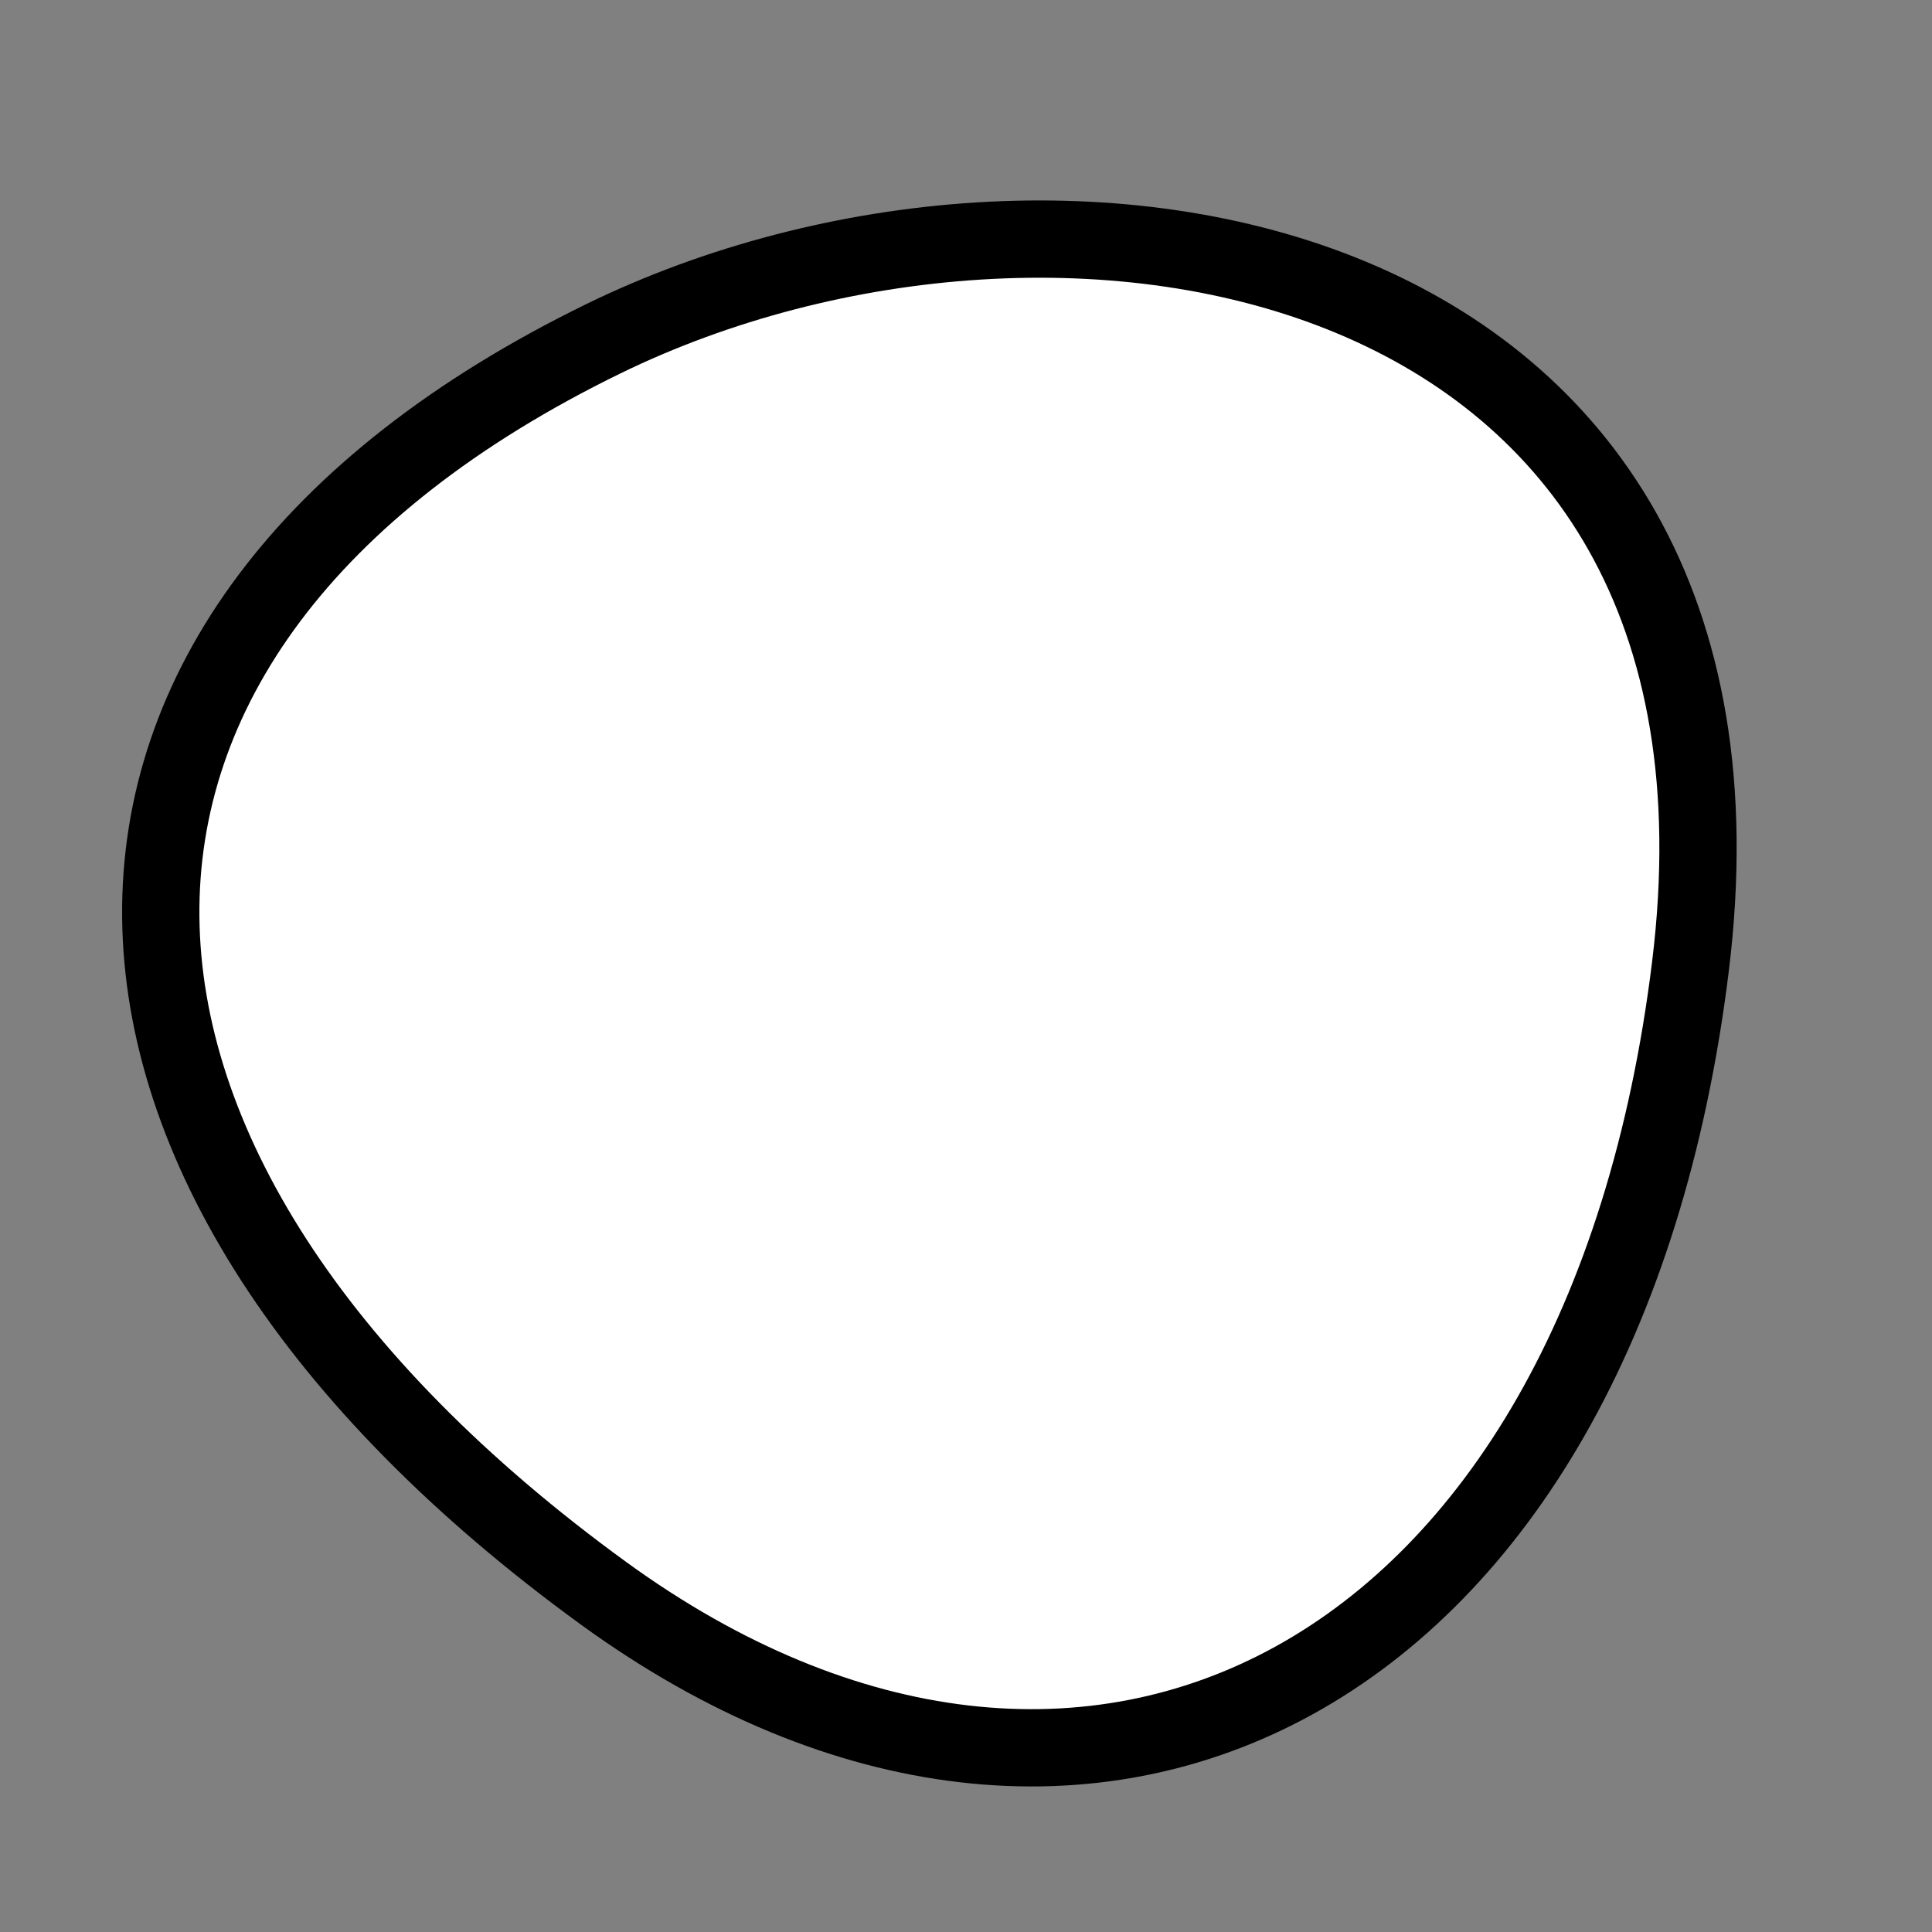 <?xml version="1.0" encoding="utf-8"?>
<svg version="1.1" xmlns="http://www.w3.org/2000/svg" xmlns:xlink= "http://www.w3.org/1999/xlink"  viewBox="0 0 400 400" width="400" height="400">
<rect x="0" y="0" width="400" height="400" fill="#808080" stroke="none"/>
<style type="text/css">
circle,
.bezier{
	stroke:#000000;
	fill:#fff;
	stroke-width:16;
}
</style>
<g>
  <path id="bezier" d="M350,200C331.72,348.88 224.51,402.2 125,329.904C4.46,242.32 0.97,130.59 125,70.096C219.37,24.07 368.4,50.13 350,200" class="bezier"/>
</g>
</svg>